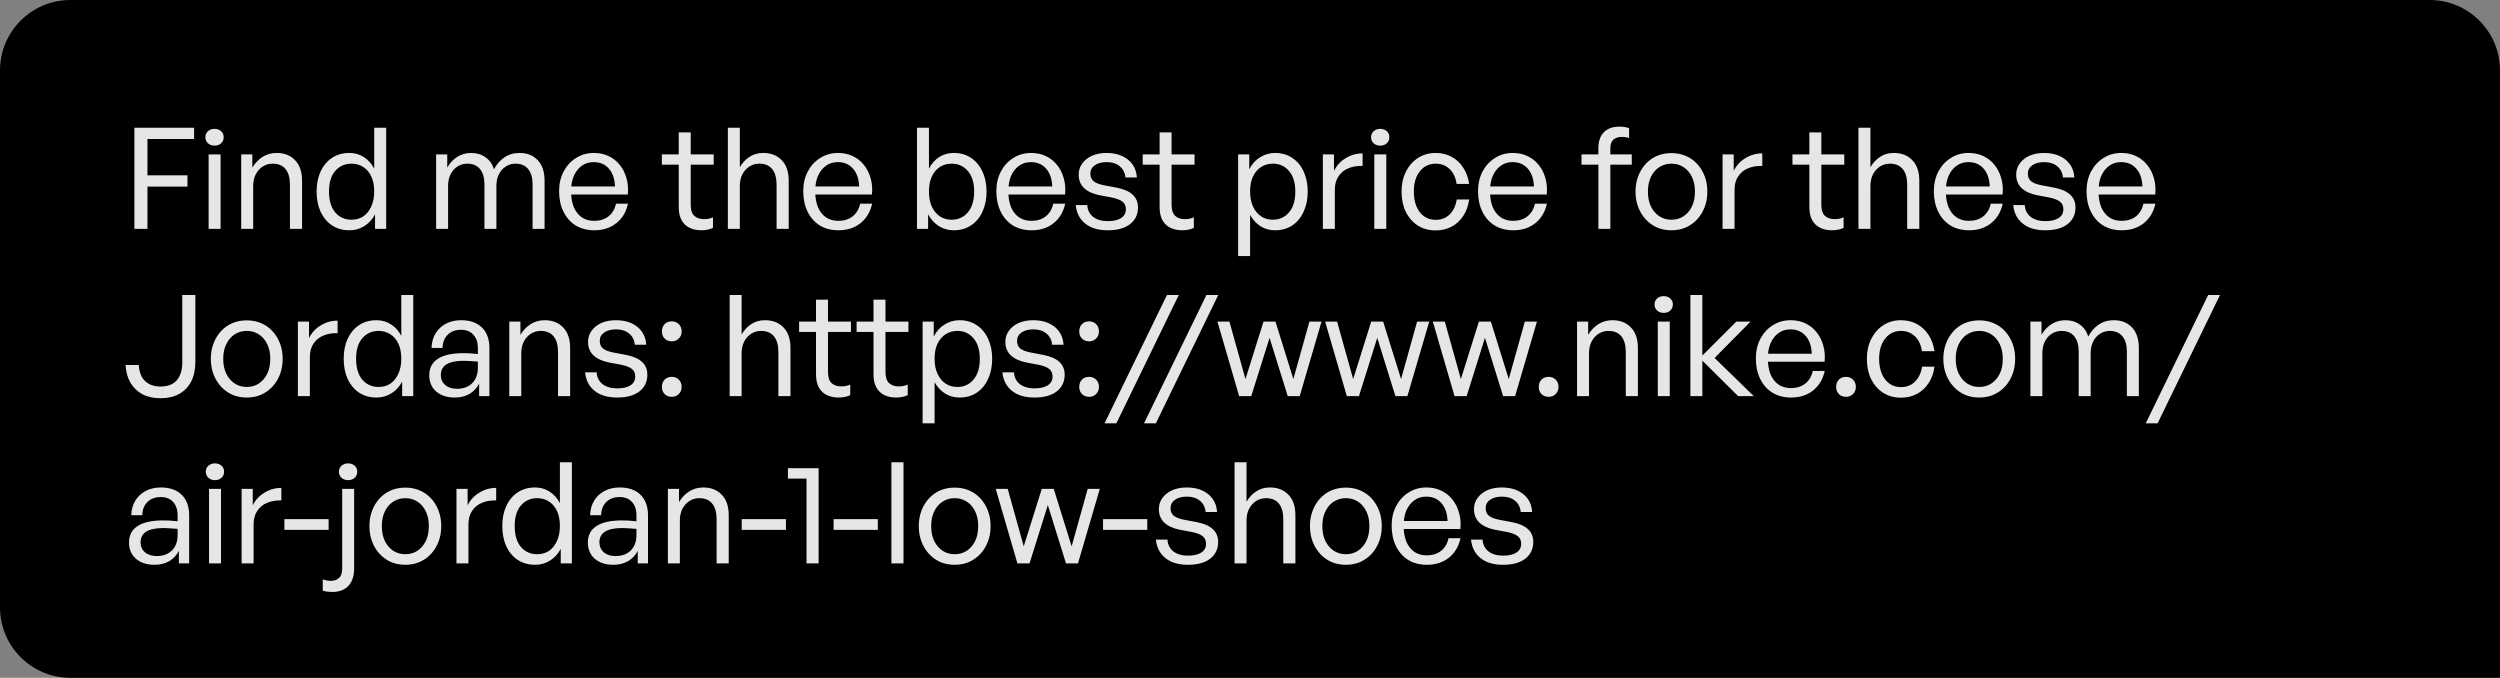 <svg width="284" height="77" viewBox="0 0 284 77" fill="none" xmlns="http://www.w3.org/2000/svg">
<rect x="0" y="0" width="284" height="77" fill="#808080" stroke="none"/>
<path d="M0 8C0 3.582 3.582 0 8 0H276C280.418 0 284 3.582 284 8V77H8C3.582 77 0 73.418 0 69V8Z" fill="black"/>
<path opacity="0.9" d="M16.752 26H15.264V14.512H22.048V15.792H16.752V19.92H21.296V21.2H16.752V26ZM25.059 26H23.699V17.536H25.059V26ZM25.411 15.584C25.411 15.861 25.315 16.091 25.123 16.272C24.931 16.453 24.681 16.544 24.371 16.544C24.073 16.544 23.822 16.453 23.619 16.272C23.427 16.091 23.331 15.861 23.331 15.584C23.331 15.307 23.427 15.083 23.619 14.912C23.822 14.731 24.073 14.64 24.371 14.64C24.681 14.64 24.931 14.731 25.123 14.912C25.315 15.083 25.411 15.307 25.411 15.584ZM28.762 21.152V26H27.402V17.536H28.666V19.04C28.954 18.549 29.333 18.149 29.802 17.84C30.282 17.531 30.821 17.376 31.418 17.376C32.293 17.376 32.992 17.648 33.514 18.192C34.048 18.736 34.314 19.515 34.314 20.528V26H32.938V20.992C32.938 20.213 32.773 19.621 32.442 19.216C32.112 18.8 31.621 18.592 30.97 18.592C30.565 18.592 30.192 18.699 29.85 18.912C29.52 19.125 29.253 19.424 29.05 19.808C28.858 20.181 28.762 20.629 28.762 21.152ZM35.966 21.76C35.966 20.907 36.116 20.149 36.414 19.488C36.724 18.827 37.156 18.309 37.71 17.936C38.276 17.563 38.937 17.376 39.694 17.376C40.292 17.376 40.836 17.531 41.326 17.84C41.817 18.149 42.212 18.587 42.51 19.152V14.512H43.87V26H42.606V24.352C42.308 24.917 41.902 25.36 41.39 25.68C40.889 26 40.324 26.16 39.694 26.16C38.937 26.16 38.276 25.973 37.71 25.6C37.156 25.227 36.724 24.709 36.414 24.048C36.116 23.376 35.966 22.613 35.966 21.76ZM37.374 21.76C37.374 22.773 37.609 23.563 38.078 24.128C38.558 24.683 39.177 24.96 39.934 24.96C40.446 24.96 40.894 24.832 41.278 24.576C41.662 24.309 41.961 23.936 42.174 23.456C42.398 22.976 42.51 22.405 42.51 21.744C42.51 21.072 42.398 20.501 42.174 20.032C41.95 19.563 41.641 19.205 41.246 18.96C40.862 18.715 40.425 18.592 39.934 18.592C39.177 18.592 38.558 18.869 38.078 19.424C37.609 19.968 37.374 20.747 37.374 21.76ZM50.903 26H49.543V17.536H50.807V19.04C51.106 18.517 51.484 18.112 51.943 17.824C52.402 17.525 52.93 17.376 53.527 17.376C54.167 17.376 54.711 17.541 55.159 17.872C55.618 18.192 55.938 18.645 56.119 19.232C56.407 18.667 56.796 18.219 57.287 17.888C57.778 17.547 58.354 17.376 59.015 17.376C59.89 17.376 60.583 17.653 61.095 18.208C61.607 18.752 61.863 19.525 61.863 20.528V26H60.503V20.96C60.503 20.203 60.338 19.621 60.007 19.216C59.676 18.8 59.191 18.592 58.551 18.592C58.156 18.592 57.794 18.699 57.463 18.912C57.132 19.115 56.871 19.408 56.679 19.792C56.487 20.165 56.391 20.603 56.391 21.104V26H55.031V20.96C55.031 20.203 54.866 19.621 54.535 19.216C54.204 18.8 53.719 18.592 53.079 18.592C52.674 18.592 52.306 18.699 51.975 18.912C51.644 19.115 51.383 19.408 51.191 19.792C50.999 20.165 50.903 20.603 50.903 21.104V26ZM67.513 26.16C66.713 26.16 66.009 25.979 65.401 25.616C64.804 25.243 64.34 24.72 64.009 24.048C63.678 23.376 63.513 22.597 63.513 21.712C63.513 20.88 63.684 20.139 64.025 19.488C64.367 18.837 64.836 18.325 65.433 17.952C66.031 17.568 66.708 17.376 67.465 17.376C68.084 17.376 68.638 17.493 69.129 17.728C69.63 17.963 70.052 18.293 70.393 18.72C70.745 19.147 71.001 19.648 71.161 20.224C71.332 20.789 71.385 21.413 71.321 22.096H64.281V21.184H69.865C69.833 20.32 69.599 19.643 69.161 19.152C68.734 18.661 68.159 18.416 67.433 18.416C66.921 18.416 66.473 18.555 66.089 18.832C65.716 19.099 65.417 19.477 65.193 19.968C64.98 20.448 64.873 21.029 64.873 21.712C64.873 22.405 64.975 23.008 65.177 23.52C65.391 24.021 65.695 24.411 66.089 24.688C66.484 24.955 66.953 25.088 67.497 25.088C68.148 25.088 68.692 24.917 69.129 24.576C69.567 24.224 69.849 23.744 69.977 23.136H71.337C71.135 24.075 70.692 24.816 70.009 25.36C69.337 25.893 68.505 26.16 67.513 26.16ZM80.994 24.688V25.888C80.77 25.995 80.551 26.064 80.338 26.096C80.124 26.139 79.9 26.16 79.666 26.16C79.175 26.16 78.738 26.069 78.354 25.888C77.97 25.707 77.666 25.424 77.442 25.04C77.218 24.645 77.106 24.144 77.106 23.536V18.704H75.186V17.536H77.106V15.04H78.466V17.536H81.074V18.704H78.466V23.232C78.466 23.851 78.604 24.283 78.882 24.528C79.159 24.773 79.522 24.896 79.97 24.896C80.162 24.896 80.338 24.88 80.498 24.848C80.658 24.816 80.823 24.763 80.994 24.688ZM84.044 21.152V26H82.684V14.512H84.044V18.992C84.321 18.512 84.684 18.123 85.132 17.824C85.58 17.525 86.102 17.376 86.7 17.376C87.574 17.376 88.273 17.648 88.796 18.192C89.329 18.736 89.596 19.515 89.596 20.528V26H88.22V20.992C88.22 20.213 88.054 19.621 87.724 19.216C87.393 18.8 86.902 18.592 86.252 18.592C85.846 18.592 85.473 18.699 85.132 18.912C84.801 19.125 84.534 19.424 84.332 19.808C84.14 20.181 84.044 20.629 84.044 21.152ZM95.248 26.16C94.448 26.16 93.743 25.979 93.135 25.616C92.538 25.243 92.074 24.72 91.743 24.048C91.413 23.376 91.248 22.597 91.248 21.712C91.248 20.88 91.418 20.139 91.76 19.488C92.101 18.837 92.57 18.325 93.168 17.952C93.765 17.568 94.442 17.376 95.2 17.376C95.818 17.376 96.373 17.493 96.864 17.728C97.365 17.963 97.786 18.293 98.127 18.72C98.48 19.147 98.736 19.648 98.895 20.224C99.066 20.789 99.12 21.413 99.055 22.096H92.016V21.184H97.6C97.567 20.32 97.333 19.643 96.895 19.152C96.469 18.661 95.893 18.416 95.168 18.416C94.656 18.416 94.207 18.555 93.823 18.832C93.45 19.099 93.151 19.477 92.927 19.968C92.714 20.448 92.608 21.029 92.608 21.712C92.608 22.405 92.709 23.008 92.912 23.52C93.125 24.021 93.429 24.411 93.823 24.688C94.218 24.955 94.688 25.088 95.231 25.088C95.882 25.088 96.426 24.917 96.864 24.576C97.301 24.224 97.584 23.744 97.712 23.136H99.072C98.869 24.075 98.426 24.816 97.743 25.36C97.072 25.893 96.24 26.16 95.248 26.16ZM112.072 21.76C112.072 22.613 111.917 23.376 111.608 24.048C111.309 24.709 110.877 25.227 110.312 25.6C109.757 25.973 109.101 26.16 108.344 26.16C107.725 26.16 107.16 26 106.648 25.68C106.147 25.36 105.741 24.917 105.432 24.352V26H104.168V14.512H105.528V19.168C105.816 18.592 106.205 18.149 106.696 17.84C107.187 17.531 107.736 17.376 108.344 17.376C109.101 17.376 109.757 17.563 110.312 17.936C110.867 18.309 111.299 18.827 111.608 19.488C111.917 20.149 112.072 20.907 112.072 21.76ZM110.664 21.76C110.664 20.747 110.424 19.968 109.944 19.424C109.475 18.869 108.856 18.592 108.088 18.592C107.608 18.592 107.171 18.715 106.776 18.96C106.392 19.205 106.088 19.563 105.864 20.032C105.64 20.501 105.528 21.072 105.528 21.744C105.528 22.405 105.635 22.976 105.848 23.456C106.072 23.936 106.376 24.309 106.76 24.576C107.155 24.832 107.597 24.96 108.088 24.96C108.856 24.96 109.475 24.683 109.944 24.128C110.424 23.563 110.664 22.773 110.664 21.76ZM117.185 26.16C116.385 26.16 115.681 25.979 115.073 25.616C114.476 25.243 114.012 24.72 113.681 24.048C113.35 23.376 113.185 22.597 113.185 21.712C113.185 20.88 113.356 20.139 113.697 19.488C114.038 18.837 114.508 18.325 115.105 17.952C115.702 17.568 116.38 17.376 117.137 17.376C117.756 17.376 118.31 17.493 118.801 17.728C119.302 17.963 119.724 18.293 120.065 18.72C120.417 19.147 120.673 19.648 120.833 20.224C121.004 20.789 121.057 21.413 120.993 22.096H113.953V21.184H119.537C119.505 20.32 119.27 19.643 118.833 19.152C118.406 18.661 117.83 18.416 117.105 18.416C116.593 18.416 116.145 18.555 115.761 18.832C115.388 19.099 115.089 19.477 114.865 19.968C114.652 20.448 114.545 21.029 114.545 21.712C114.545 22.405 114.646 23.008 114.849 23.52C115.062 24.021 115.366 24.411 115.761 24.688C116.156 24.955 116.625 25.088 117.169 25.088C117.82 25.088 118.364 24.917 118.801 24.576C119.238 24.224 119.521 23.744 119.649 23.136H121.009C120.806 24.075 120.364 24.816 119.681 25.36C119.009 25.893 118.177 26.16 117.185 26.16ZM129.274 23.568C129.274 24.368 128.97 25.003 128.362 25.472C127.764 25.931 126.922 26.16 125.834 26.16C124.756 26.16 123.903 25.904 123.274 25.392C122.644 24.88 122.287 24.181 122.202 23.296H123.514C123.546 23.861 123.77 24.309 124.186 24.64C124.612 24.96 125.167 25.12 125.85 25.12C126.479 25.12 126.975 25.008 127.338 24.784C127.711 24.549 127.898 24.213 127.898 23.776C127.898 23.392 127.77 23.104 127.514 22.912C127.268 22.709 126.858 22.549 126.282 22.432L124.986 22.192C124.196 22.043 123.588 21.771 123.162 21.376C122.746 20.981 122.538 20.469 122.538 19.84C122.538 19.36 122.671 18.939 122.938 18.576C123.204 18.203 123.572 17.909 124.042 17.696C124.522 17.483 125.076 17.376 125.706 17.376C126.367 17.376 126.948 17.488 127.45 17.712C127.951 17.936 128.351 18.256 128.65 18.672C128.948 19.088 129.114 19.584 129.146 20.16H127.85C127.796 19.616 127.578 19.189 127.194 18.88C126.82 18.571 126.33 18.416 125.722 18.416C125.167 18.416 124.719 18.533 124.378 18.768C124.036 19.003 123.866 19.323 123.866 19.728C123.866 20.101 123.988 20.389 124.234 20.592C124.49 20.795 124.9 20.949 125.466 21.056L126.826 21.312C127.658 21.472 128.271 21.739 128.666 22.112C129.071 22.475 129.274 22.96 129.274 23.568ZM135.619 24.688V25.888C135.395 25.995 135.176 26.064 134.963 26.096C134.749 26.139 134.525 26.16 134.291 26.16C133.8 26.16 133.363 26.069 132.979 25.888C132.595 25.707 132.291 25.424 132.067 25.04C131.843 24.645 131.731 24.144 131.731 23.536V18.704H129.811V17.536H131.731V15.04H133.091V17.536H135.699V18.704H133.091V23.232C133.091 23.851 133.229 24.283 133.507 24.528C133.784 24.773 134.147 24.896 134.595 24.896C134.787 24.896 134.963 24.88 135.123 24.848C135.283 24.816 135.448 24.763 135.619 24.688ZM148.556 21.76C148.556 22.624 148.402 23.387 148.092 24.048C147.794 24.709 147.367 25.227 146.812 25.6C146.258 25.973 145.602 26.16 144.844 26.16C144.247 26.16 143.703 26.011 143.212 25.712C142.722 25.403 142.322 24.971 142.012 24.416V29.088H140.652V17.536H141.916V19.232C142.215 18.645 142.62 18.192 143.132 17.872C143.655 17.541 144.226 17.376 144.844 17.376C145.591 17.376 146.242 17.563 146.796 17.936C147.362 18.309 147.794 18.827 148.092 19.488C148.402 20.149 148.556 20.907 148.556 21.76ZM147.148 21.76C147.148 20.757 146.908 19.979 146.428 19.424C145.959 18.869 145.346 18.592 144.588 18.592C144.108 18.592 143.671 18.715 143.276 18.96C142.892 19.205 142.583 19.563 142.348 20.032C142.124 20.501 142.012 21.077 142.012 21.76C142.012 22.421 142.124 22.992 142.348 23.472C142.572 23.952 142.876 24.32 143.26 24.576C143.655 24.832 144.098 24.96 144.588 24.96C145.346 24.96 145.959 24.683 146.428 24.128C146.908 23.573 147.148 22.784 147.148 21.76ZM151.637 21.568V26H150.277V17.536H151.541V19.408C151.84 18.8 152.283 18.32 152.869 17.968C153.456 17.605 154.096 17.424 154.789 17.424V18.848C154.192 18.827 153.653 18.917 153.173 19.12C152.704 19.312 152.331 19.616 152.053 20.032C151.776 20.437 151.637 20.949 151.637 21.568ZM157.481 26H156.121V17.536H157.481V26ZM157.833 15.584C157.833 15.861 157.737 16.091 157.545 16.272C157.353 16.453 157.102 16.544 156.793 16.544C156.494 16.544 156.244 16.453 156.041 16.272C155.849 16.091 155.753 15.861 155.753 15.584C155.753 15.307 155.849 15.083 156.041 14.912C156.244 14.731 156.494 14.64 156.793 14.64C157.102 14.64 157.353 14.731 157.545 14.912C157.737 15.083 157.833 15.307 157.833 15.584ZM163.072 26.176C162.315 26.176 161.643 25.989 161.056 25.616C160.48 25.243 160.027 24.725 159.696 24.064C159.376 23.392 159.216 22.624 159.216 21.76C159.216 20.907 159.382 20.155 159.712 19.504C160.043 18.843 160.496 18.325 161.072 17.952C161.659 17.568 162.326 17.376 163.072 17.376C163.755 17.376 164.363 17.52 164.896 17.808C165.43 18.096 165.867 18.501 166.208 19.024C166.56 19.547 166.79 20.171 166.896 20.896H165.472C165.366 20.171 165.099 19.605 164.672 19.2C164.246 18.795 163.718 18.592 163.088 18.592C162.587 18.592 162.15 18.725 161.776 18.992C161.414 19.259 161.126 19.627 160.912 20.096C160.71 20.565 160.608 21.12 160.608 21.76C160.608 22.4 160.71 22.965 160.912 23.456C161.115 23.936 161.403 24.309 161.776 24.576C162.15 24.843 162.587 24.976 163.088 24.976C163.728 24.976 164.256 24.773 164.672 24.368C165.099 23.952 165.371 23.381 165.488 22.656H166.896C166.8 23.381 166.576 24.005 166.224 24.528C165.883 25.051 165.446 25.456 164.912 25.744C164.379 26.032 163.766 26.176 163.072 26.176ZM171.904 26.16C171.104 26.16 170.4 25.979 169.792 25.616C169.194 25.243 168.73 24.72 168.4 24.048C168.069 23.376 167.904 22.597 167.904 21.712C167.904 20.88 168.074 20.139 168.416 19.488C168.757 18.837 169.226 18.325 169.824 17.952C170.421 17.568 171.098 17.376 171.856 17.376C172.474 17.376 173.029 17.493 173.52 17.728C174.021 17.963 174.442 18.293 174.784 18.72C175.136 19.147 175.392 19.648 175.552 20.224C175.722 20.789 175.776 21.413 175.712 22.096H168.672V21.184H174.256C174.224 20.32 173.989 19.643 173.552 19.152C173.125 18.661 172.549 18.416 171.824 18.416C171.312 18.416 170.864 18.555 170.48 18.832C170.106 19.099 169.808 19.477 169.584 19.968C169.37 20.448 169.264 21.029 169.264 21.712C169.264 22.405 169.365 23.008 169.568 23.52C169.781 24.021 170.085 24.411 170.48 24.688C170.874 24.955 171.344 25.088 171.888 25.088C172.538 25.088 173.082 24.917 173.52 24.576C173.957 24.224 174.24 23.744 174.368 23.136H175.728C175.525 24.075 175.082 24.816 174.4 25.36C173.728 25.893 172.896 26.16 171.904 26.16ZM182.936 26H181.576V18.704H179.656V17.536H181.576V16.848C181.576 16.048 181.784 15.44 182.2 15.024C182.616 14.597 183.208 14.384 183.976 14.384C184.19 14.384 184.387 14.4 184.568 14.432C184.75 14.464 184.915 14.507 185.064 14.56V15.68C184.936 15.627 184.803 15.595 184.664 15.584C184.536 15.563 184.398 15.552 184.248 15.552C183.832 15.552 183.507 15.659 183.272 15.872C183.048 16.075 182.936 16.4 182.936 16.848V17.536H185.368V18.704H182.936V26ZM189.874 26.16C189.277 26.16 188.728 26.053 188.226 25.84C187.736 25.616 187.309 25.307 186.946 24.912C186.584 24.517 186.301 24.053 186.098 23.52C185.896 22.987 185.794 22.4 185.794 21.76C185.794 21.131 185.896 20.549 186.098 20.016C186.301 19.483 186.584 19.019 186.946 18.624C187.309 18.229 187.736 17.925 188.226 17.712C188.728 17.499 189.277 17.392 189.874 17.392C190.472 17.392 191.016 17.499 191.506 17.712C192.008 17.925 192.44 18.229 192.802 18.624C193.165 19.019 193.448 19.483 193.65 20.016C193.853 20.549 193.954 21.131 193.954 21.76C193.954 22.4 193.853 22.987 193.65 23.52C193.448 24.053 193.165 24.517 192.802 24.912C192.44 25.307 192.008 25.616 191.506 25.84C191.016 26.053 190.472 26.16 189.874 26.16ZM189.874 24.96C190.386 24.96 190.84 24.832 191.234 24.576C191.64 24.309 191.96 23.941 192.194 23.472C192.429 22.992 192.546 22.421 192.546 21.76C192.546 21.109 192.429 20.549 192.194 20.08C191.96 19.6 191.64 19.232 191.234 18.976C190.84 18.72 190.386 18.592 189.874 18.592C189.373 18.592 188.92 18.72 188.514 18.976C188.109 19.232 187.789 19.6 187.554 20.08C187.32 20.549 187.202 21.109 187.202 21.76C187.202 22.421 187.32 22.992 187.554 23.472C187.789 23.941 188.109 24.309 188.514 24.576C188.92 24.832 189.373 24.96 189.874 24.96ZM197.044 21.568V26H195.684V17.536H196.948V19.408C197.246 18.8 197.689 18.32 198.276 17.968C198.862 17.605 199.502 17.424 200.196 17.424V18.848C199.598 18.827 199.06 18.917 198.58 19.12C198.11 19.312 197.737 19.616 197.46 20.032C197.182 20.437 197.044 20.949 197.044 21.568ZM209.431 24.688V25.888C209.207 25.995 208.988 26.064 208.775 26.096C208.562 26.139 208.338 26.16 208.103 26.16C207.612 26.16 207.175 26.069 206.791 25.888C206.407 25.707 206.103 25.424 205.879 25.04C205.655 24.645 205.543 24.144 205.543 23.536V18.704H203.623V17.536H205.543V15.04H206.903V17.536H209.511V18.704H206.903V23.232C206.903 23.851 207.042 24.283 207.319 24.528C207.596 24.773 207.959 24.896 208.407 24.896C208.599 24.896 208.775 24.88 208.935 24.848C209.095 24.816 209.26 24.763 209.431 24.688ZM212.481 21.152V26H211.121V14.512H212.481V18.992C212.758 18.512 213.121 18.123 213.569 17.824C214.017 17.525 214.54 17.376 215.137 17.376C216.012 17.376 216.71 17.648 217.233 18.192C217.766 18.736 218.033 19.515 218.033 20.528V26H216.657V20.992C216.657 20.213 216.492 19.621 216.161 19.216C215.83 18.8 215.34 18.592 214.689 18.592C214.284 18.592 213.91 18.699 213.569 18.912C213.238 19.125 212.972 19.424 212.769 19.808C212.577 20.181 212.481 20.629 212.481 21.152ZM223.685 26.16C222.885 26.16 222.181 25.979 221.573 25.616C220.976 25.243 220.512 24.72 220.181 24.048C219.85 23.376 219.685 22.597 219.685 21.712C219.685 20.88 219.856 20.139 220.197 19.488C220.538 18.837 221.008 18.325 221.605 17.952C222.202 17.568 222.88 17.376 223.637 17.376C224.256 17.376 224.81 17.493 225.301 17.728C225.802 17.963 226.224 18.293 226.565 18.72C226.917 19.147 227.173 19.648 227.333 20.224C227.504 20.789 227.557 21.413 227.493 22.096H220.453V21.184H226.037C226.005 20.32 225.77 19.643 225.333 19.152C224.906 18.661 224.33 18.416 223.605 18.416C223.093 18.416 222.645 18.555 222.261 18.832C221.888 19.099 221.589 19.477 221.365 19.968C221.152 20.448 221.045 21.029 221.045 21.712C221.045 22.405 221.146 23.008 221.349 23.52C221.562 24.021 221.866 24.411 222.261 24.688C222.656 24.955 223.125 25.088 223.669 25.088C224.32 25.088 224.864 24.917 225.301 24.576C225.738 24.224 226.021 23.744 226.149 23.136H227.509C227.306 24.075 226.864 24.816 226.181 25.36C225.509 25.893 224.677 26.16 223.685 26.16ZM235.774 23.568C235.774 24.368 235.47 25.003 234.862 25.472C234.264 25.931 233.422 26.16 232.334 26.16C231.256 26.16 230.403 25.904 229.774 25.392C229.144 24.88 228.787 24.181 228.702 23.296H230.014C230.046 23.861 230.27 24.309 230.686 24.64C231.112 24.96 231.667 25.12 232.35 25.12C232.979 25.12 233.475 25.008 233.838 24.784C234.211 24.549 234.398 24.213 234.398 23.776C234.398 23.392 234.27 23.104 234.014 22.912C233.768 22.709 233.358 22.549 232.782 22.432L231.486 22.192C230.696 22.043 230.088 21.771 229.662 21.376C229.246 20.981 229.038 20.469 229.038 19.84C229.038 19.36 229.171 18.939 229.438 18.576C229.704 18.203 230.072 17.909 230.542 17.696C231.022 17.483 231.576 17.376 232.206 17.376C232.867 17.376 233.448 17.488 233.95 17.712C234.451 17.936 234.851 18.256 235.15 18.672C235.448 19.088 235.614 19.584 235.646 20.16H234.35C234.296 19.616 234.078 19.189 233.694 18.88C233.32 18.571 232.83 18.416 232.222 18.416C231.667 18.416 231.219 18.533 230.878 18.768C230.536 19.003 230.366 19.323 230.366 19.728C230.366 20.101 230.488 20.389 230.734 20.592C230.99 20.795 231.4 20.949 231.966 21.056L233.326 21.312C234.158 21.472 234.771 21.739 235.166 22.112C235.571 22.475 235.774 22.96 235.774 23.568ZM241.029 26.16C240.229 26.16 239.525 25.979 238.917 25.616C238.319 25.243 237.855 24.72 237.525 24.048C237.194 23.376 237.029 22.597 237.029 21.712C237.029 20.88 237.199 20.139 237.541 19.488C237.882 18.837 238.351 18.325 238.949 17.952C239.546 17.568 240.223 17.376 240.981 17.376C241.599 17.376 242.154 17.493 242.645 17.728C243.146 17.963 243.567 18.293 243.909 18.72C244.261 19.147 244.517 19.648 244.677 20.224C244.847 20.789 244.901 21.413 244.837 22.096H237.797V21.184H243.381C243.349 20.32 243.114 19.643 242.677 19.152C242.25 18.661 241.674 18.416 240.949 18.416C240.437 18.416 239.989 18.555 239.605 18.832C239.231 19.099 238.933 19.477 238.709 19.968C238.495 20.448 238.389 21.029 238.389 21.712C238.389 22.405 238.49 23.008 238.693 23.52C238.906 24.021 239.21 24.411 239.605 24.688C239.999 24.955 240.469 25.088 241.013 25.088C241.663 25.088 242.207 24.917 242.645 24.576C243.082 24.224 243.365 23.744 243.493 23.136H244.853C244.65 24.075 244.207 24.816 243.525 25.36C242.853 25.893 242.021 26.16 241.029 26.16ZM22.192 33.512V41.128C22.192 41.992 22.032 42.733 21.712 43.352C21.392 43.96 20.933 44.429 20.336 44.76C19.749 45.08 19.045 45.24 18.224 45.24C17.435 45.24 16.747 45.085 16.16 44.776C15.584 44.456 15.131 44.013 14.8 43.448C14.48 42.883 14.304 42.221 14.272 41.464H15.76C15.792 41.976 15.904 42.419 16.096 42.792C16.299 43.155 16.581 43.432 16.944 43.624C17.307 43.816 17.733 43.912 18.224 43.912C18.736 43.912 19.179 43.816 19.552 43.624C19.925 43.421 20.208 43.117 20.4 42.712C20.603 42.307 20.704 41.805 20.704 41.208V33.512H22.192ZM28.031 45.16C27.433 45.16 26.884 45.053 26.383 44.84C25.892 44.616 25.465 44.307 25.103 43.912C24.74 43.517 24.457 43.053 24.255 42.52C24.052 41.987 23.951 41.4 23.951 40.76C23.951 40.131 24.052 39.549 24.255 39.016C24.457 38.483 24.74 38.019 25.103 37.624C25.465 37.229 25.892 36.925 26.383 36.712C26.884 36.499 27.433 36.392 28.031 36.392C28.628 36.392 29.172 36.499 29.663 36.712C30.164 36.925 30.596 37.229 30.959 37.624C31.321 38.019 31.604 38.483 31.807 39.016C32.009 39.549 32.111 40.131 32.111 40.76C32.111 41.4 32.009 41.987 31.807 42.52C31.604 43.053 31.321 43.517 30.959 43.912C30.596 44.307 30.164 44.616 29.663 44.84C29.172 45.053 28.628 45.16 28.031 45.16ZM28.031 43.96C28.543 43.96 28.996 43.832 29.391 43.576C29.796 43.309 30.116 42.941 30.351 42.472C30.585 41.992 30.703 41.421 30.703 40.76C30.703 40.109 30.585 39.549 30.351 39.08C30.116 38.6 29.796 38.232 29.391 37.976C28.996 37.72 28.543 37.592 28.031 37.592C27.529 37.592 27.076 37.72 26.671 37.976C26.265 38.232 25.945 38.6 25.711 39.08C25.476 39.549 25.359 40.109 25.359 40.76C25.359 41.421 25.476 41.992 25.711 42.472C25.945 42.941 26.265 43.309 26.671 43.576C27.076 43.832 27.529 43.96 28.031 43.96ZM35.2 40.568V45H33.84V36.536H35.104V38.408C35.403 37.8 35.845 37.32 36.432 36.968C37.019 36.605 37.658 36.424 38.352 36.424V37.848C37.755 37.827 37.216 37.917 36.736 38.12C36.267 38.312 35.893 38.616 35.616 39.032C35.339 39.437 35.2 39.949 35.2 40.568ZM39.044 40.76C39.044 39.907 39.194 39.149 39.492 38.488C39.802 37.827 40.234 37.309 40.788 36.936C41.354 36.563 42.015 36.376 42.772 36.376C43.37 36.376 43.914 36.531 44.404 36.84C44.895 37.149 45.29 37.587 45.588 38.152V33.512H46.948V45H45.684V43.352C45.386 43.917 44.98 44.36 44.468 44.68C43.967 45 43.402 45.16 42.772 45.16C42.015 45.16 41.354 44.973 40.788 44.6C40.234 44.227 39.802 43.709 39.492 43.048C39.194 42.376 39.044 41.613 39.044 40.76ZM40.452 40.76C40.452 41.773 40.687 42.563 41.156 43.128C41.636 43.683 42.255 43.96 43.012 43.96C43.524 43.96 43.972 43.832 44.356 43.576C44.74 43.309 45.039 42.936 45.252 42.456C45.476 41.976 45.588 41.405 45.588 40.744C45.588 40.072 45.476 39.501 45.252 39.032C45.028 38.563 44.719 38.205 44.324 37.96C43.94 37.715 43.503 37.592 43.012 37.592C42.255 37.592 41.636 37.869 41.156 38.424C40.687 38.968 40.452 39.747 40.452 40.76ZM54.429 45V43.576C54.184 44.067 53.821 44.456 53.341 44.744C52.861 45.021 52.301 45.16 51.661 45.16C50.787 45.16 50.083 44.931 49.549 44.472C49.027 44.013 48.765 43.4 48.765 42.632C48.765 41.8 49.091 41.176 49.741 40.76C50.392 40.333 51.352 40.12 52.621 40.12C52.877 40.12 53.123 40.125 53.357 40.136C53.603 40.147 53.912 40.173 54.285 40.216V39.544C54.285 38.893 54.115 38.387 53.773 38.024C53.443 37.651 52.979 37.464 52.381 37.464C51.741 37.464 51.235 37.651 50.861 38.024C50.488 38.387 50.291 38.888 50.269 39.528H49.021C49.043 38.888 49.197 38.333 49.485 37.864C49.773 37.395 50.163 37.032 50.653 36.776C51.155 36.509 51.731 36.376 52.381 36.376C53.395 36.376 54.184 36.653 54.749 37.208C55.315 37.763 55.597 38.541 55.597 39.544V45H54.429ZM50.077 42.6C50.077 43.069 50.243 43.448 50.573 43.736C50.904 44.024 51.347 44.168 51.901 44.168C52.637 44.168 53.219 43.955 53.645 43.528C54.072 43.091 54.285 42.515 54.285 41.8V41.08C53.955 41.048 53.661 41.027 53.405 41.016C53.16 40.995 52.925 40.984 52.701 40.984C51.827 40.984 51.171 41.117 50.733 41.384C50.296 41.651 50.077 42.056 50.077 42.6ZM59.215 40.152V45H57.855V36.536H59.12V38.04C59.407 37.549 59.786 37.149 60.255 36.84C60.736 36.531 61.274 36.376 61.871 36.376C62.746 36.376 63.445 36.648 63.968 37.192C64.501 37.736 64.767 38.515 64.767 39.528V45H63.392V39.992C63.392 39.213 63.226 38.621 62.895 38.216C62.565 37.8 62.074 37.592 61.423 37.592C61.018 37.592 60.645 37.699 60.303 37.912C59.973 38.125 59.706 38.424 59.504 38.808C59.312 39.181 59.215 39.629 59.215 40.152ZM73.539 42.568C73.539 43.368 73.235 44.003 72.627 44.472C72.03 44.931 71.187 45.16 70.099 45.16C69.022 45.16 68.169 44.904 67.539 44.392C66.91 43.88 66.553 43.181 66.467 42.296H67.779C67.811 42.861 68.035 43.309 68.451 43.64C68.878 43.96 69.433 44.12 70.115 44.12C70.745 44.12 71.241 44.008 71.603 43.784C71.977 43.549 72.163 43.213 72.163 42.776C72.163 42.392 72.035 42.104 71.779 41.912C71.534 41.709 71.123 41.549 70.547 41.432L69.251 41.192C68.462 41.043 67.854 40.771 67.427 40.376C67.011 39.981 66.803 39.469 66.803 38.84C66.803 38.36 66.937 37.939 67.203 37.576C67.47 37.203 67.838 36.909 68.307 36.696C68.787 36.483 69.342 36.376 69.971 36.376C70.633 36.376 71.214 36.488 71.715 36.712C72.217 36.936 72.617 37.256 72.915 37.672C73.214 38.088 73.379 38.584 73.411 39.16H72.115C72.062 38.616 71.843 38.189 71.459 37.88C71.086 37.571 70.595 37.416 69.987 37.416C69.433 37.416 68.985 37.533 68.643 37.768C68.302 38.003 68.131 38.323 68.131 38.728C68.131 39.101 68.254 39.389 68.499 39.592C68.755 39.795 69.166 39.949 69.731 40.056L71.091 40.312C71.923 40.472 72.537 40.739 72.931 41.112C73.337 41.475 73.539 41.96 73.539 42.568ZM77.434 43.96C77.434 44.28 77.328 44.547 77.114 44.76C76.901 44.973 76.634 45.08 76.314 45.08C75.984 45.08 75.712 44.973 75.498 44.76C75.296 44.547 75.194 44.28 75.194 43.96C75.194 43.619 75.296 43.341 75.498 43.128C75.712 42.915 75.984 42.808 76.314 42.808C76.634 42.808 76.901 42.915 77.114 43.128C77.328 43.341 77.434 43.619 77.434 43.96ZM77.434 37.656C77.434 37.976 77.328 38.243 77.114 38.456C76.901 38.669 76.634 38.776 76.314 38.776C75.984 38.776 75.712 38.669 75.498 38.456C75.296 38.243 75.194 37.976 75.194 37.656C75.194 37.315 75.296 37.037 75.498 36.824C75.712 36.611 75.984 36.504 76.314 36.504C76.634 36.504 76.901 36.611 77.114 36.824C77.328 37.037 77.434 37.315 77.434 37.656ZM84.247 40.152V45H82.887V33.512H84.247V37.992C84.524 37.512 84.887 37.123 85.335 36.824C85.783 36.525 86.305 36.376 86.903 36.376C87.777 36.376 88.476 36.648 88.999 37.192C89.532 37.736 89.799 38.515 89.799 39.528V45H88.423V39.992C88.423 39.213 88.257 38.621 87.927 38.216C87.596 37.8 87.105 37.592 86.455 37.592C86.049 37.592 85.676 37.699 85.335 37.912C85.004 38.125 84.737 38.424 84.535 38.808C84.343 39.181 84.247 39.629 84.247 40.152ZM96.587 43.688V44.888C96.363 44.995 96.145 45.064 95.931 45.096C95.718 45.139 95.494 45.16 95.259 45.16C94.769 45.16 94.331 45.069 93.947 44.888C93.563 44.707 93.259 44.424 93.035 44.04C92.811 43.645 92.699 43.144 92.699 42.536V37.704H90.779V36.536H92.699V34.04H94.059V36.536H96.667V37.704H94.059V42.232C94.059 42.851 94.198 43.283 94.475 43.528C94.753 43.773 95.115 43.896 95.563 43.896C95.755 43.896 95.931 43.88 96.091 43.848C96.251 43.816 96.417 43.763 96.587 43.688ZM103.119 43.688V44.888C102.895 44.995 102.676 45.064 102.463 45.096C102.249 45.139 102.025 45.16 101.791 45.16C101.3 45.16 100.863 45.069 100.479 44.888C100.095 44.707 99.791 44.424 99.567 44.04C99.343 43.645 99.231 43.144 99.231 42.536V37.704H97.311V36.536H99.231V34.04H100.591V36.536H103.199V37.704H100.591V42.232C100.591 42.851 100.729 43.283 101.007 43.528C101.284 43.773 101.647 43.896 102.095 43.896C102.287 43.896 102.463 43.88 102.623 43.848C102.783 43.816 102.948 43.763 103.119 43.688ZM112.713 40.76C112.713 41.624 112.558 42.387 112.249 43.048C111.95 43.709 111.523 44.227 110.969 44.6C110.414 44.973 109.758 45.16 109.001 45.16C108.403 45.16 107.859 45.011 107.369 44.712C106.878 44.403 106.478 43.971 106.169 43.416V48.088H104.809V36.536H106.073V38.232C106.371 37.645 106.777 37.192 107.289 36.872C107.811 36.541 108.382 36.376 109.001 36.376C109.747 36.376 110.398 36.563 110.953 36.936C111.518 37.309 111.95 37.827 112.249 38.488C112.558 39.149 112.713 39.907 112.713 40.76ZM111.305 40.76C111.305 39.757 111.065 38.979 110.585 38.424C110.115 37.869 109.502 37.592 108.745 37.592C108.265 37.592 107.827 37.715 107.433 37.96C107.049 38.205 106.739 38.563 106.505 39.032C106.281 39.501 106.169 40.077 106.169 40.76C106.169 41.421 106.281 41.992 106.505 42.472C106.729 42.952 107.033 43.32 107.417 43.576C107.811 43.832 108.254 43.96 108.745 43.96C109.502 43.96 110.115 43.683 110.585 43.128C111.065 42.573 111.305 41.784 111.305 40.76ZM120.946 42.568C120.946 43.368 120.642 44.003 120.034 44.472C119.436 44.931 118.594 45.16 117.506 45.16C116.428 45.16 115.575 44.904 114.946 44.392C114.316 43.88 113.959 43.181 113.874 42.296H115.186C115.218 42.861 115.442 43.309 115.858 43.64C116.284 43.96 116.839 44.12 117.522 44.12C118.151 44.12 118.647 44.008 119.01 43.784C119.383 43.549 119.57 43.213 119.57 42.776C119.57 42.392 119.442 42.104 119.186 41.912C118.94 41.709 118.53 41.549 117.954 41.432L116.658 41.192C115.868 41.043 115.26 40.771 114.834 40.376C114.418 39.981 114.21 39.469 114.21 38.84C114.21 38.36 114.343 37.939 114.61 37.576C114.876 37.203 115.244 36.909 115.714 36.696C116.194 36.483 116.748 36.376 117.378 36.376C118.039 36.376 118.62 36.488 119.122 36.712C119.623 36.936 120.023 37.256 120.322 37.672C120.62 38.088 120.786 38.584 120.818 39.16H119.522C119.468 38.616 119.25 38.189 118.866 37.88C118.492 37.571 118.002 37.416 117.394 37.416C116.839 37.416 116.391 37.533 116.05 37.768C115.708 38.003 115.538 38.323 115.538 38.728C115.538 39.101 115.66 39.389 115.906 39.592C116.162 39.795 116.572 39.949 117.138 40.056L118.498 40.312C119.33 40.472 119.943 40.739 120.338 41.112C120.743 41.475 120.946 41.96 120.946 42.568ZM124.841 43.96C124.841 44.28 124.734 44.547 124.521 44.76C124.307 44.973 124.041 45.08 123.721 45.08C123.39 45.08 123.118 44.973 122.905 44.76C122.702 44.547 122.601 44.28 122.601 43.96C122.601 43.619 122.702 43.341 122.905 43.128C123.118 42.915 123.39 42.808 123.721 42.808C124.041 42.808 124.307 42.915 124.521 43.128C124.734 43.341 124.841 43.619 124.841 43.96ZM124.841 37.656C124.841 37.976 124.734 38.243 124.521 38.456C124.307 38.669 124.041 38.776 123.721 38.776C123.39 38.776 123.118 38.669 122.905 38.456C122.702 38.243 122.601 37.976 122.601 37.656C122.601 37.315 122.702 37.037 122.905 36.824C123.118 36.611 123.39 36.504 123.721 36.504C124.041 36.504 124.307 36.611 124.521 36.824C124.734 37.037 124.841 37.315 124.841 37.656ZM126.821 48.088H125.477L132.565 33.512H133.909L126.821 48.088ZM131.306 48.088H129.962L137.05 33.512H138.394L131.306 48.088ZM146.286 45L144.222 38.376L142.142 45H140.766L138.302 36.536H139.662L141.486 43.064L143.534 36.536H144.894L146.926 43.064L148.75 36.536H150.126L147.646 45H146.286ZM158.52 45L156.456 38.376L154.376 45H153L150.536 36.536H151.896L153.72 43.064L155.768 36.536H157.128L159.16 43.064L160.984 36.536H162.36L159.88 45H158.52ZM170.755 45L168.691 38.376L166.611 45H165.235L162.771 36.536H164.131L165.955 43.064L168.003 36.536H169.363L171.395 43.064L173.219 36.536H174.595L172.115 45H170.755ZM177.044 43.96C177.044 44.28 176.937 44.547 176.724 44.76C176.51 44.973 176.244 45.08 175.924 45.08C175.593 45.08 175.321 44.973 175.108 44.76C174.905 44.547 174.804 44.28 174.804 43.96C174.804 43.619 174.905 43.341 175.108 43.128C175.321 42.915 175.593 42.808 175.924 42.808C176.244 42.808 176.51 42.915 176.724 43.128C176.937 43.341 177.044 43.619 177.044 43.96ZM180.512 40.152V45H179.152V36.536H180.416V38.04C180.704 37.549 181.083 37.149 181.552 36.84C182.032 36.531 182.571 36.376 183.168 36.376C184.043 36.376 184.742 36.648 185.264 37.192C185.798 37.736 186.064 38.515 186.064 39.528V45H184.688V39.992C184.688 39.213 184.523 38.621 184.192 38.216C183.862 37.8 183.371 37.592 182.72 37.592C182.315 37.592 181.942 37.699 181.6 37.912C181.27 38.125 181.003 38.424 180.8 38.808C180.608 39.181 180.512 39.629 180.512 40.152ZM189.684 45H188.324V36.536H189.684V45ZM190.036 34.584C190.036 34.861 189.94 35.091 189.748 35.272C189.556 35.453 189.306 35.544 188.996 35.544C188.698 35.544 188.447 35.453 188.244 35.272C188.052 35.091 187.956 34.861 187.956 34.584C187.956 34.307 188.052 34.083 188.244 33.912C188.447 33.731 188.698 33.64 188.996 33.64C189.306 33.64 189.556 33.731 189.748 33.912C189.94 34.083 190.036 34.307 190.036 34.584ZM193.387 45H192.027V33.512H193.387V40.392L197.243 36.536H198.859L194.779 40.664L199.227 45H197.451L193.387 40.968V45ZM203.466 45.16C202.666 45.16 201.962 44.979 201.354 44.616C200.757 44.243 200.293 43.72 199.962 43.048C199.632 42.376 199.466 41.597 199.466 40.712C199.466 39.88 199.637 39.139 199.978 38.488C200.32 37.837 200.789 37.325 201.386 36.952C201.984 36.568 202.661 36.376 203.418 36.376C204.037 36.376 204.592 36.493 205.082 36.728C205.584 36.963 206.005 37.293 206.346 37.72C206.698 38.147 206.954 38.648 207.114 39.224C207.285 39.789 207.338 40.413 207.274 41.096H200.234V40.184H205.818C205.786 39.32 205.552 38.643 205.114 38.152C204.688 37.661 204.112 37.416 203.386 37.416C202.874 37.416 202.426 37.555 202.042 37.832C201.669 38.099 201.37 38.477 201.146 38.968C200.933 39.448 200.826 40.029 200.826 40.712C200.826 41.405 200.928 42.008 201.13 42.52C201.344 43.021 201.648 43.411 202.042 43.688C202.437 43.955 202.906 44.088 203.45 44.088C204.101 44.088 204.645 43.917 205.082 43.576C205.52 43.224 205.802 42.744 205.93 42.136H207.29C207.088 43.075 206.645 43.816 205.962 44.36C205.29 44.893 204.458 45.16 203.466 45.16ZM210.825 43.96C210.825 44.28 210.718 44.547 210.505 44.76C210.292 44.973 210.025 45.08 209.705 45.08C209.374 45.08 209.102 44.973 208.889 44.76C208.686 44.547 208.585 44.28 208.585 43.96C208.585 43.619 208.686 43.341 208.889 43.128C209.102 42.915 209.374 42.808 209.705 42.808C210.025 42.808 210.292 42.915 210.505 43.128C210.718 43.341 210.825 43.619 210.825 43.96ZM215.932 45.176C215.174 45.176 214.502 44.989 213.916 44.616C213.34 44.243 212.886 43.725 212.556 43.064C212.236 42.392 212.076 41.624 212.076 40.76C212.076 39.907 212.241 39.155 212.572 38.504C212.902 37.843 213.356 37.325 213.932 36.952C214.518 36.568 215.185 36.376 215.932 36.376C216.614 36.376 217.222 36.52 217.756 36.808C218.289 37.096 218.726 37.501 219.068 38.024C219.42 38.547 219.649 39.171 219.756 39.896H218.332C218.225 39.171 217.958 38.605 217.532 38.2C217.105 37.795 216.577 37.592 215.948 37.592C215.446 37.592 215.009 37.725 214.636 37.992C214.273 38.259 213.985 38.627 213.772 39.096C213.569 39.565 213.468 40.12 213.468 40.76C213.468 41.4 213.569 41.965 213.772 42.456C213.974 42.936 214.262 43.309 214.636 43.576C215.009 43.843 215.446 43.976 215.948 43.976C216.588 43.976 217.116 43.773 217.532 43.368C217.958 42.952 218.23 42.381 218.348 41.656H219.756C219.66 42.381 219.436 43.005 219.084 43.528C218.742 44.051 218.305 44.456 217.772 44.744C217.238 45.032 216.625 45.176 215.932 45.176ZM224.843 45.16C224.246 45.16 223.696 45.053 223.195 44.84C222.704 44.616 222.278 44.307 221.915 43.912C221.552 43.517 221.27 43.053 221.067 42.52C220.864 41.987 220.763 41.4 220.763 40.76C220.763 40.131 220.864 39.549 221.067 39.016C221.27 38.483 221.552 38.019 221.915 37.624C222.278 37.229 222.704 36.925 223.195 36.712C223.696 36.499 224.246 36.392 224.843 36.392C225.44 36.392 225.984 36.499 226.475 36.712C226.976 36.925 227.408 37.229 227.771 37.624C228.134 38.019 228.416 38.483 228.619 39.016C228.822 39.549 228.923 40.131 228.923 40.76C228.923 41.4 228.822 41.987 228.619 42.52C228.416 43.053 228.134 43.517 227.771 43.912C227.408 44.307 226.976 44.616 226.475 44.84C225.984 45.053 225.44 45.16 224.843 45.16ZM224.843 43.96C225.355 43.96 225.808 43.832 226.203 43.576C226.608 43.309 226.928 42.941 227.163 42.472C227.398 41.992 227.515 41.421 227.515 40.76C227.515 40.109 227.398 39.549 227.163 39.08C226.928 38.6 226.608 38.232 226.203 37.976C225.808 37.72 225.355 37.592 224.843 37.592C224.342 37.592 223.888 37.72 223.483 37.976C223.078 38.232 222.758 38.6 222.523 39.08C222.288 39.549 222.171 40.109 222.171 40.76C222.171 41.421 222.288 41.992 222.523 42.472C222.758 42.941 223.078 43.309 223.483 43.576C223.888 43.832 224.342 43.96 224.843 43.96ZM232.012 45H230.652V36.536H231.916V38.04C232.215 37.517 232.594 37.112 233.052 36.824C233.511 36.525 234.039 36.376 234.636 36.376C235.276 36.376 235.82 36.541 236.268 36.872C236.727 37.192 237.047 37.645 237.228 38.232C237.516 37.667 237.906 37.219 238.396 36.888C238.887 36.547 239.463 36.376 240.124 36.376C240.999 36.376 241.692 36.653 242.204 37.208C242.716 37.752 242.972 38.525 242.972 39.528V45H241.612V39.96C241.612 39.203 241.447 38.621 241.116 38.216C240.786 37.8 240.3 37.592 239.66 37.592C239.266 37.592 238.903 37.699 238.572 37.912C238.242 38.115 237.98 38.408 237.788 38.792C237.596 39.165 237.5 39.603 237.5 40.104V45H236.14V39.96C236.14 39.203 235.975 38.621 235.644 38.216C235.314 37.8 234.828 37.592 234.188 37.592C233.783 37.592 233.415 37.699 233.084 37.912C232.754 38.115 232.492 38.408 232.3 38.792C232.108 39.165 232.012 39.603 232.012 40.104V45ZM245.103 48.088H243.758L250.847 33.512H252.191L245.103 48.088ZM20.32 64V62.576C20.075 63.067 19.712 63.456 19.232 63.744C18.752 64.021 18.192 64.16 17.552 64.16C16.677 64.16 15.973 63.931 15.44 63.472C14.917 63.013 14.656 62.4 14.656 61.632C14.656 60.8 14.981 60.176 15.632 59.76C16.283 59.333 17.243 59.12 18.512 59.12C18.768 59.12 19.013 59.125 19.248 59.136C19.493 59.147 19.803 59.173 20.176 59.216V58.544C20.176 57.893 20.005 57.387 19.664 57.024C19.333 56.651 18.869 56.464 18.272 56.464C17.632 56.464 17.125 56.651 16.752 57.024C16.379 57.387 16.181 57.888 16.16 58.528H14.912C14.933 57.888 15.088 57.333 15.376 56.864C15.664 56.395 16.053 56.032 16.544 55.776C17.045 55.509 17.621 55.376 18.272 55.376C19.285 55.376 20.075 55.653 20.64 56.208C21.205 56.763 21.488 57.541 21.488 58.544V64H20.32ZM15.968 61.6C15.968 62.069 16.133 62.448 16.464 62.736C16.795 63.024 17.237 63.168 17.792 63.168C18.528 63.168 19.109 62.955 19.536 62.528C19.963 62.091 20.176 61.515 20.176 60.8V60.08C19.845 60.048 19.552 60.027 19.296 60.016C19.051 59.995 18.816 59.984 18.592 59.984C17.717 59.984 17.061 60.117 16.624 60.384C16.187 60.651 15.968 61.056 15.968 61.6ZM25.106 64H23.746V55.536H25.106V64ZM25.458 53.584C25.458 53.861 25.362 54.091 25.17 54.272C24.978 54.453 24.727 54.544 24.418 54.544C24.119 54.544 23.869 54.453 23.666 54.272C23.474 54.091 23.378 53.861 23.378 53.584C23.378 53.307 23.474 53.083 23.666 52.912C23.869 52.731 24.119 52.64 24.418 52.64C24.727 52.64 24.978 52.731 25.17 52.912C25.362 53.083 25.458 53.307 25.458 53.584ZM28.809 59.568V64H27.449V55.536H28.713V57.408C29.012 56.8 29.455 56.32 30.041 55.968C30.628 55.605 31.268 55.424 31.961 55.424V56.848C31.364 56.827 30.825 56.917 30.345 57.12C29.876 57.312 29.503 57.616 29.225 58.032C28.948 58.437 28.809 58.949 28.809 59.568ZM37.33 60.192H32.306V58.976H37.33V60.192ZM40.231 55.536V64.608C40.231 65.195 40.124 65.685 39.911 66.08C39.709 66.475 39.42 66.768 39.047 66.96C38.684 67.152 38.252 67.248 37.751 67.248C37.591 67.248 37.42 67.237 37.239 67.216C37.047 67.205 36.855 67.163 36.663 67.088V65.808C36.812 65.872 36.962 65.915 37.111 65.936C37.261 65.968 37.42 65.984 37.591 65.984C37.975 65.984 38.285 65.872 38.519 65.648C38.754 65.435 38.871 65.077 38.871 64.576V55.536H40.231ZM40.583 53.584C40.583 53.861 40.487 54.091 40.295 54.272C40.103 54.453 39.852 54.544 39.543 54.544C39.245 54.544 38.994 54.453 38.791 54.272C38.599 54.091 38.503 53.861 38.503 53.584C38.503 53.307 38.599 53.083 38.791 52.912C38.994 52.731 39.245 52.64 39.543 52.64C39.852 52.64 40.103 52.731 40.295 52.912C40.487 53.083 40.583 53.307 40.583 53.584ZM46.046 64.16C45.449 64.16 44.9 64.053 44.398 63.84C43.908 63.616 43.481 63.307 43.118 62.912C42.756 62.517 42.473 62.053 42.27 61.52C42.068 60.987 41.966 60.4 41.966 59.76C41.966 59.131 42.068 58.549 42.27 58.016C42.473 57.483 42.756 57.019 43.118 56.624C43.481 56.229 43.908 55.925 44.398 55.712C44.9 55.499 45.449 55.392 46.046 55.392C46.644 55.392 47.188 55.499 47.678 55.712C48.18 55.925 48.612 56.229 48.974 56.624C49.337 57.019 49.62 57.483 49.822 58.016C50.025 58.549 50.126 59.131 50.126 59.76C50.126 60.4 50.025 60.987 49.822 61.52C49.62 62.053 49.337 62.517 48.974 62.912C48.612 63.307 48.18 63.616 47.678 63.84C47.188 64.053 46.644 64.16 46.046 64.16ZM46.046 62.96C46.558 62.96 47.012 62.832 47.406 62.576C47.812 62.309 48.132 61.941 48.366 61.472C48.601 60.992 48.718 60.421 48.718 59.76C48.718 59.109 48.601 58.549 48.366 58.08C48.132 57.6 47.812 57.232 47.406 56.976C47.012 56.72 46.558 56.592 46.046 56.592C45.545 56.592 45.092 56.72 44.686 56.976C44.281 57.232 43.961 57.6 43.726 58.08C43.492 58.549 43.374 59.109 43.374 59.76C43.374 60.421 43.492 60.992 43.726 61.472C43.961 61.941 44.281 62.309 44.686 62.576C45.092 62.832 45.545 62.96 46.046 62.96ZM53.215 59.568V64H51.855V55.536H53.12V57.408C53.418 56.8 53.861 56.32 54.447 55.968C55.034 55.605 55.674 55.424 56.367 55.424V56.848C55.77 56.827 55.231 56.917 54.752 57.12C54.282 57.312 53.909 57.616 53.632 58.032C53.354 58.437 53.215 58.949 53.215 59.568ZM57.06 59.76C57.06 58.907 57.209 58.149 57.508 57.488C57.817 56.827 58.249 56.309 58.804 55.936C59.369 55.563 60.031 55.376 60.788 55.376C61.385 55.376 61.929 55.531 62.42 55.84C62.911 56.149 63.305 56.587 63.604 57.152V52.512H64.964V64H63.7V62.352C63.401 62.917 62.996 63.36 62.484 63.68C61.983 64 61.417 64.16 60.788 64.16C60.031 64.16 59.369 63.973 58.804 63.6C58.249 63.227 57.817 62.709 57.508 62.048C57.209 61.376 57.06 60.613 57.06 59.76ZM58.468 59.76C58.468 60.773 58.703 61.563 59.172 62.128C59.652 62.683 60.271 62.96 61.028 62.96C61.54 62.96 61.988 62.832 62.372 62.576C62.756 62.309 63.055 61.936 63.268 61.456C63.492 60.976 63.604 60.405 63.604 59.744C63.604 59.072 63.492 58.501 63.268 58.032C63.044 57.563 62.735 57.205 62.34 56.96C61.956 56.715 61.519 56.592 61.028 56.592C60.271 56.592 59.652 56.869 59.172 57.424C58.703 57.968 58.468 58.747 58.468 59.76ZM72.445 64V62.576C72.2 63.067 71.837 63.456 71.357 63.744C70.877 64.021 70.317 64.16 69.677 64.16C68.802 64.16 68.098 63.931 67.565 63.472C67.042 63.013 66.781 62.4 66.781 61.632C66.781 60.8 67.106 60.176 67.757 59.76C68.408 59.333 69.368 59.12 70.637 59.12C70.893 59.12 71.138 59.125 71.373 59.136C71.618 59.147 71.928 59.173 72.301 59.216V58.544C72.301 57.893 72.13 57.387 71.789 57.024C71.458 56.651 70.994 56.464 70.397 56.464C69.757 56.464 69.25 56.651 68.877 57.024C68.504 57.387 68.306 57.888 68.285 58.528H67.037C67.058 57.888 67.213 57.333 67.501 56.864C67.789 56.395 68.178 56.032 68.669 55.776C69.17 55.509 69.746 55.376 70.397 55.376C71.41 55.376 72.2 55.653 72.765 56.208C73.33 56.763 73.613 57.541 73.613 58.544V64H72.445ZM68.093 61.6C68.093 62.069 68.258 62.448 68.589 62.736C68.92 63.024 69.362 63.168 69.917 63.168C70.653 63.168 71.234 62.955 71.661 62.528C72.088 62.091 72.301 61.515 72.301 60.8V60.08C71.97 60.048 71.677 60.027 71.421 60.016C71.176 59.995 70.941 59.984 70.717 59.984C69.842 59.984 69.186 60.117 68.749 60.384C68.312 60.651 68.093 61.056 68.093 61.6ZM77.231 59.152V64H75.871V55.536H77.135V57.04C77.423 56.549 77.802 56.149 78.271 55.84C78.751 55.531 79.29 55.376 79.887 55.376C80.762 55.376 81.46 55.648 81.983 56.192C82.516 56.736 82.783 57.515 82.783 58.528V64H81.407V58.992C81.407 58.213 81.242 57.621 80.911 57.216C80.581 56.8 80.09 56.592 79.439 56.592C79.034 56.592 78.66 56.699 78.319 56.912C77.989 57.125 77.722 57.424 77.519 57.808C77.327 58.181 77.231 58.629 77.231 59.152ZM89.283 60.192H84.259V58.976H89.283V60.192ZM92.995 64H91.619V54.368H89.507V53.184H92.995V64ZM99.721 60.192H94.697V58.976H99.721V60.192ZM102.638 64H101.262V52.512H102.638V64ZM108.453 64.16C107.855 64.16 107.306 64.053 106.805 63.84C106.314 63.616 105.887 63.307 105.525 62.912C105.162 62.517 104.879 62.053 104.677 61.52C104.474 60.987 104.373 60.4 104.373 59.76C104.373 59.131 104.474 58.549 104.677 58.016C104.879 57.483 105.162 57.019 105.525 56.624C105.887 56.229 106.314 55.925 106.805 55.712C107.306 55.499 107.855 55.392 108.453 55.392C109.05 55.392 109.594 55.499 110.085 55.712C110.586 55.925 111.018 56.229 111.381 56.624C111.743 57.019 112.026 57.483 112.229 58.016C112.431 58.549 112.533 59.131 112.533 59.76C112.533 60.4 112.431 60.987 112.229 61.52C112.026 62.053 111.743 62.517 111.381 62.912C111.018 63.307 110.586 63.616 110.085 63.84C109.594 64.053 109.05 64.16 108.453 64.16ZM108.453 62.96C108.965 62.96 109.418 62.832 109.813 62.576C110.218 62.309 110.538 61.941 110.773 61.472C111.007 60.992 111.125 60.421 111.125 59.76C111.125 59.109 111.007 58.549 110.773 58.08C110.538 57.6 110.218 57.232 109.813 56.976C109.418 56.72 108.965 56.592 108.453 56.592C107.951 56.592 107.498 56.72 107.093 56.976C106.687 57.232 106.367 57.6 106.133 58.08C105.898 58.549 105.781 59.109 105.781 59.76C105.781 60.421 105.898 60.992 106.133 61.472C106.367 61.941 106.687 62.309 107.093 62.576C107.498 62.832 107.951 62.96 108.453 62.96ZM121.098 64L119.034 57.376L116.954 64H115.578L113.114 55.536H114.474L116.298 62.064L118.346 55.536H119.706L121.738 62.064L123.562 55.536H124.938L122.458 64H121.098ZM130.33 60.192H125.306V58.976H130.33V60.192ZM138.383 61.568C138.383 62.368 138.079 63.003 137.471 63.472C136.874 63.931 136.031 64.16 134.943 64.16C133.866 64.16 133.012 63.904 132.383 63.392C131.754 62.88 131.396 62.181 131.311 61.296H132.623C132.655 61.861 132.879 62.309 133.295 62.64C133.722 62.96 134.276 63.12 134.959 63.12C135.588 63.12 136.084 63.008 136.447 62.784C136.82 62.549 137.007 62.213 137.007 61.776C137.007 61.392 136.879 61.104 136.623 60.912C136.378 60.709 135.967 60.549 135.391 60.432L134.095 60.192C133.306 60.043 132.698 59.771 132.271 59.376C131.855 58.981 131.647 58.469 131.647 57.84C131.647 57.36 131.78 56.939 132.047 56.576C132.314 56.203 132.682 55.909 133.151 55.696C133.631 55.483 134.186 55.376 134.815 55.376C135.476 55.376 136.058 55.488 136.559 55.712C137.06 55.936 137.46 56.256 137.759 56.672C138.058 57.088 138.223 57.584 138.255 58.16H136.959C136.906 57.616 136.687 57.189 136.303 56.88C135.93 56.571 135.439 56.416 134.831 56.416C134.276 56.416 133.828 56.533 133.487 56.768C133.146 57.003 132.975 57.323 132.975 57.728C132.975 58.101 133.098 58.389 133.343 58.592C133.599 58.795 134.01 58.949 134.575 59.056L135.935 59.312C136.767 59.472 137.38 59.739 137.775 60.112C138.18 60.475 138.383 60.96 138.383 61.568ZM141.606 59.152V64H140.246V52.512H141.606V56.992C141.883 56.512 142.246 56.123 142.694 55.824C143.142 55.525 143.665 55.376 144.262 55.376C145.137 55.376 145.835 55.648 146.358 56.192C146.891 56.736 147.158 57.515 147.158 58.528V64H145.782V58.992C145.782 58.213 145.617 57.621 145.286 57.216C144.955 56.8 144.465 56.592 143.814 56.592C143.409 56.592 143.035 56.699 142.694 56.912C142.363 57.125 142.097 57.424 141.894 57.808C141.702 58.181 141.606 58.629 141.606 59.152ZM152.89 64.16C152.293 64.16 151.743 64.053 151.242 63.84C150.751 63.616 150.325 63.307 149.962 62.912C149.599 62.517 149.317 62.053 149.114 61.52C148.911 60.987 148.81 60.4 148.81 59.76C148.81 59.131 148.911 58.549 149.114 58.016C149.317 57.483 149.599 57.019 149.962 56.624C150.325 56.229 150.751 55.925 151.242 55.712C151.743 55.499 152.293 55.392 152.89 55.392C153.487 55.392 154.031 55.499 154.522 55.712C155.023 55.925 155.455 56.229 155.818 56.624C156.181 57.019 156.463 57.483 156.666 58.016C156.869 58.549 156.97 59.131 156.97 59.76C156.97 60.4 156.869 60.987 156.666 61.52C156.463 62.053 156.181 62.517 155.818 62.912C155.455 63.307 155.023 63.616 154.522 63.84C154.031 64.053 153.487 64.16 152.89 64.16ZM152.89 62.96C153.402 62.96 153.855 62.832 154.25 62.576C154.655 62.309 154.975 61.941 155.21 61.472C155.445 60.992 155.562 60.421 155.562 59.76C155.562 59.109 155.445 58.549 155.21 58.08C154.975 57.6 154.655 57.232 154.25 56.976C153.855 56.72 153.402 56.592 152.89 56.592C152.389 56.592 151.935 56.72 151.53 56.976C151.125 57.232 150.805 57.6 150.57 58.08C150.335 58.549 150.218 59.109 150.218 59.76C150.218 60.421 150.335 60.992 150.57 61.472C150.805 61.941 151.125 62.309 151.53 62.576C151.935 62.832 152.389 62.96 152.89 62.96ZM162.091 64.16C161.291 64.16 160.587 63.979 159.979 63.616C159.382 63.243 158.918 62.72 158.587 62.048C158.257 61.376 158.091 60.597 158.091 59.712C158.091 58.88 158.262 58.139 158.603 57.488C158.945 56.837 159.414 56.325 160.011 55.952C160.609 55.568 161.286 55.376 162.043 55.376C162.662 55.376 163.217 55.493 163.707 55.728C164.209 55.963 164.63 56.293 164.971 56.72C165.323 57.147 165.579 57.648 165.739 58.224C165.91 58.789 165.963 59.413 165.899 60.096H158.859V59.184H164.443C164.411 58.32 164.177 57.643 163.739 57.152C163.313 56.661 162.737 56.416 162.011 56.416C161.499 56.416 161.051 56.555 160.667 56.832C160.294 57.099 159.995 57.477 159.771 57.968C159.558 58.448 159.451 59.029 159.451 59.712C159.451 60.405 159.553 61.008 159.755 61.52C159.969 62.021 160.273 62.411 160.667 62.688C161.062 62.955 161.531 63.088 162.075 63.088C162.726 63.088 163.27 62.917 163.707 62.576C164.145 62.224 164.427 61.744 164.555 61.136H165.915C165.713 62.075 165.27 62.816 164.587 63.36C163.915 63.893 163.083 64.16 162.091 64.16ZM174.18 61.568C174.18 62.368 173.876 63.003 173.268 63.472C172.671 63.931 171.828 64.16 170.74 64.16C169.663 64.16 168.809 63.904 168.18 63.392C167.551 62.88 167.193 62.181 167.108 61.296H168.42C168.452 61.861 168.676 62.309 169.092 62.64C169.519 62.96 170.073 63.12 170.756 63.12C171.385 63.12 171.881 63.008 172.244 62.784C172.617 62.549 172.804 62.213 172.804 61.776C172.804 61.392 172.676 61.104 172.42 60.912C172.175 60.709 171.764 60.549 171.188 60.432L169.892 60.192C169.103 60.043 168.495 59.771 168.068 59.376C167.652 58.981 167.444 58.469 167.444 57.84C167.444 57.36 167.577 56.939 167.844 56.576C168.111 56.203 168.479 55.909 168.948 55.696C169.428 55.483 169.983 55.376 170.612 55.376C171.273 55.376 171.855 55.488 172.356 55.712C172.857 55.936 173.257 56.256 173.556 56.672C173.855 57.088 174.02 57.584 174.052 58.16H172.756C172.703 57.616 172.484 57.189 172.1 56.88C171.727 56.571 171.236 56.416 170.628 56.416C170.073 56.416 169.625 56.533 169.284 56.768C168.943 57.003 168.772 57.323 168.772 57.728C168.772 58.101 168.895 58.389 169.14 58.592C169.396 58.795 169.807 58.949 170.372 59.056L171.732 59.312C172.564 59.472 173.177 59.739 173.572 60.112C173.977 60.475 174.18 60.96 174.18 61.568Z" fill="white"/>
</svg>
